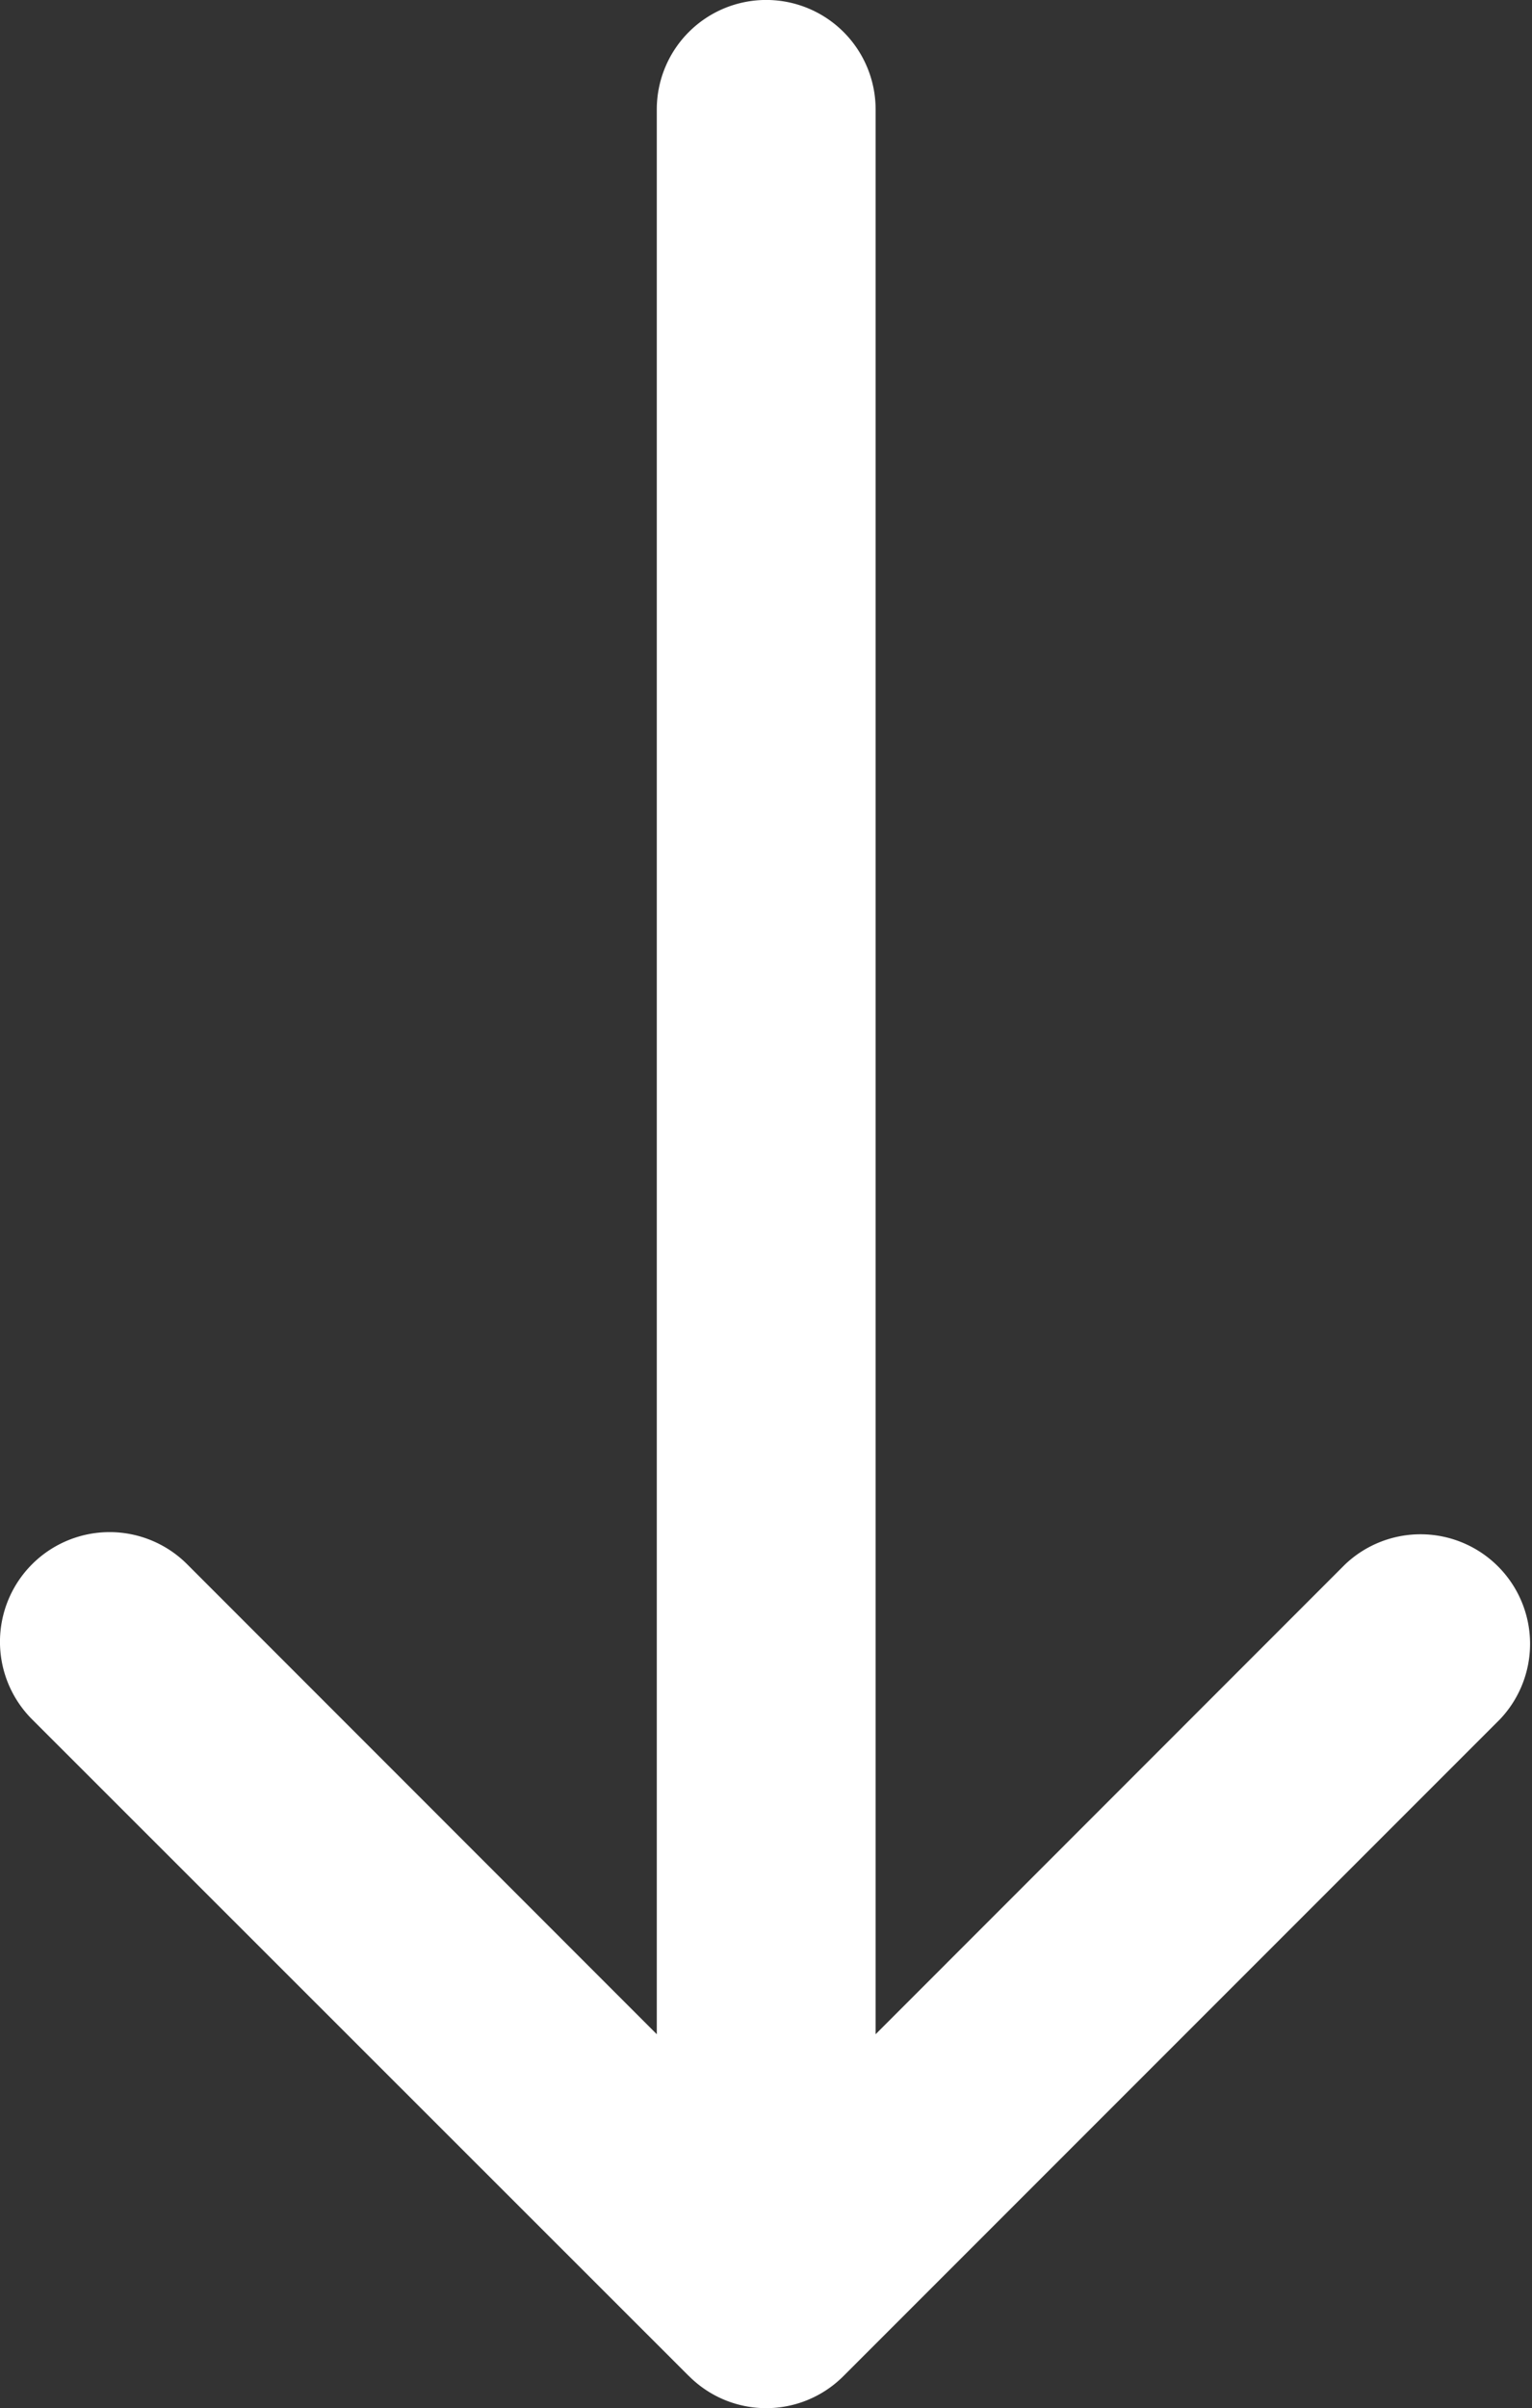 <svg xmlns="http://www.w3.org/2000/svg" width="18.966" height="29.802"><rect width="100%" height="100%" fill="#333333" stroke="none"/><path d="M8.526 29.402l-8.13-8.126a1.357 1.357 0 011.922-1.917l5.813 5.815V1.354a1.354 1.354 0 012.709 0v23.82l5.813-5.815a1.356 1.356 0 011.917 1.917l-8.126 8.126a1.35 1.35 0 01-1.917 0z" fill="#fff"/></svg>